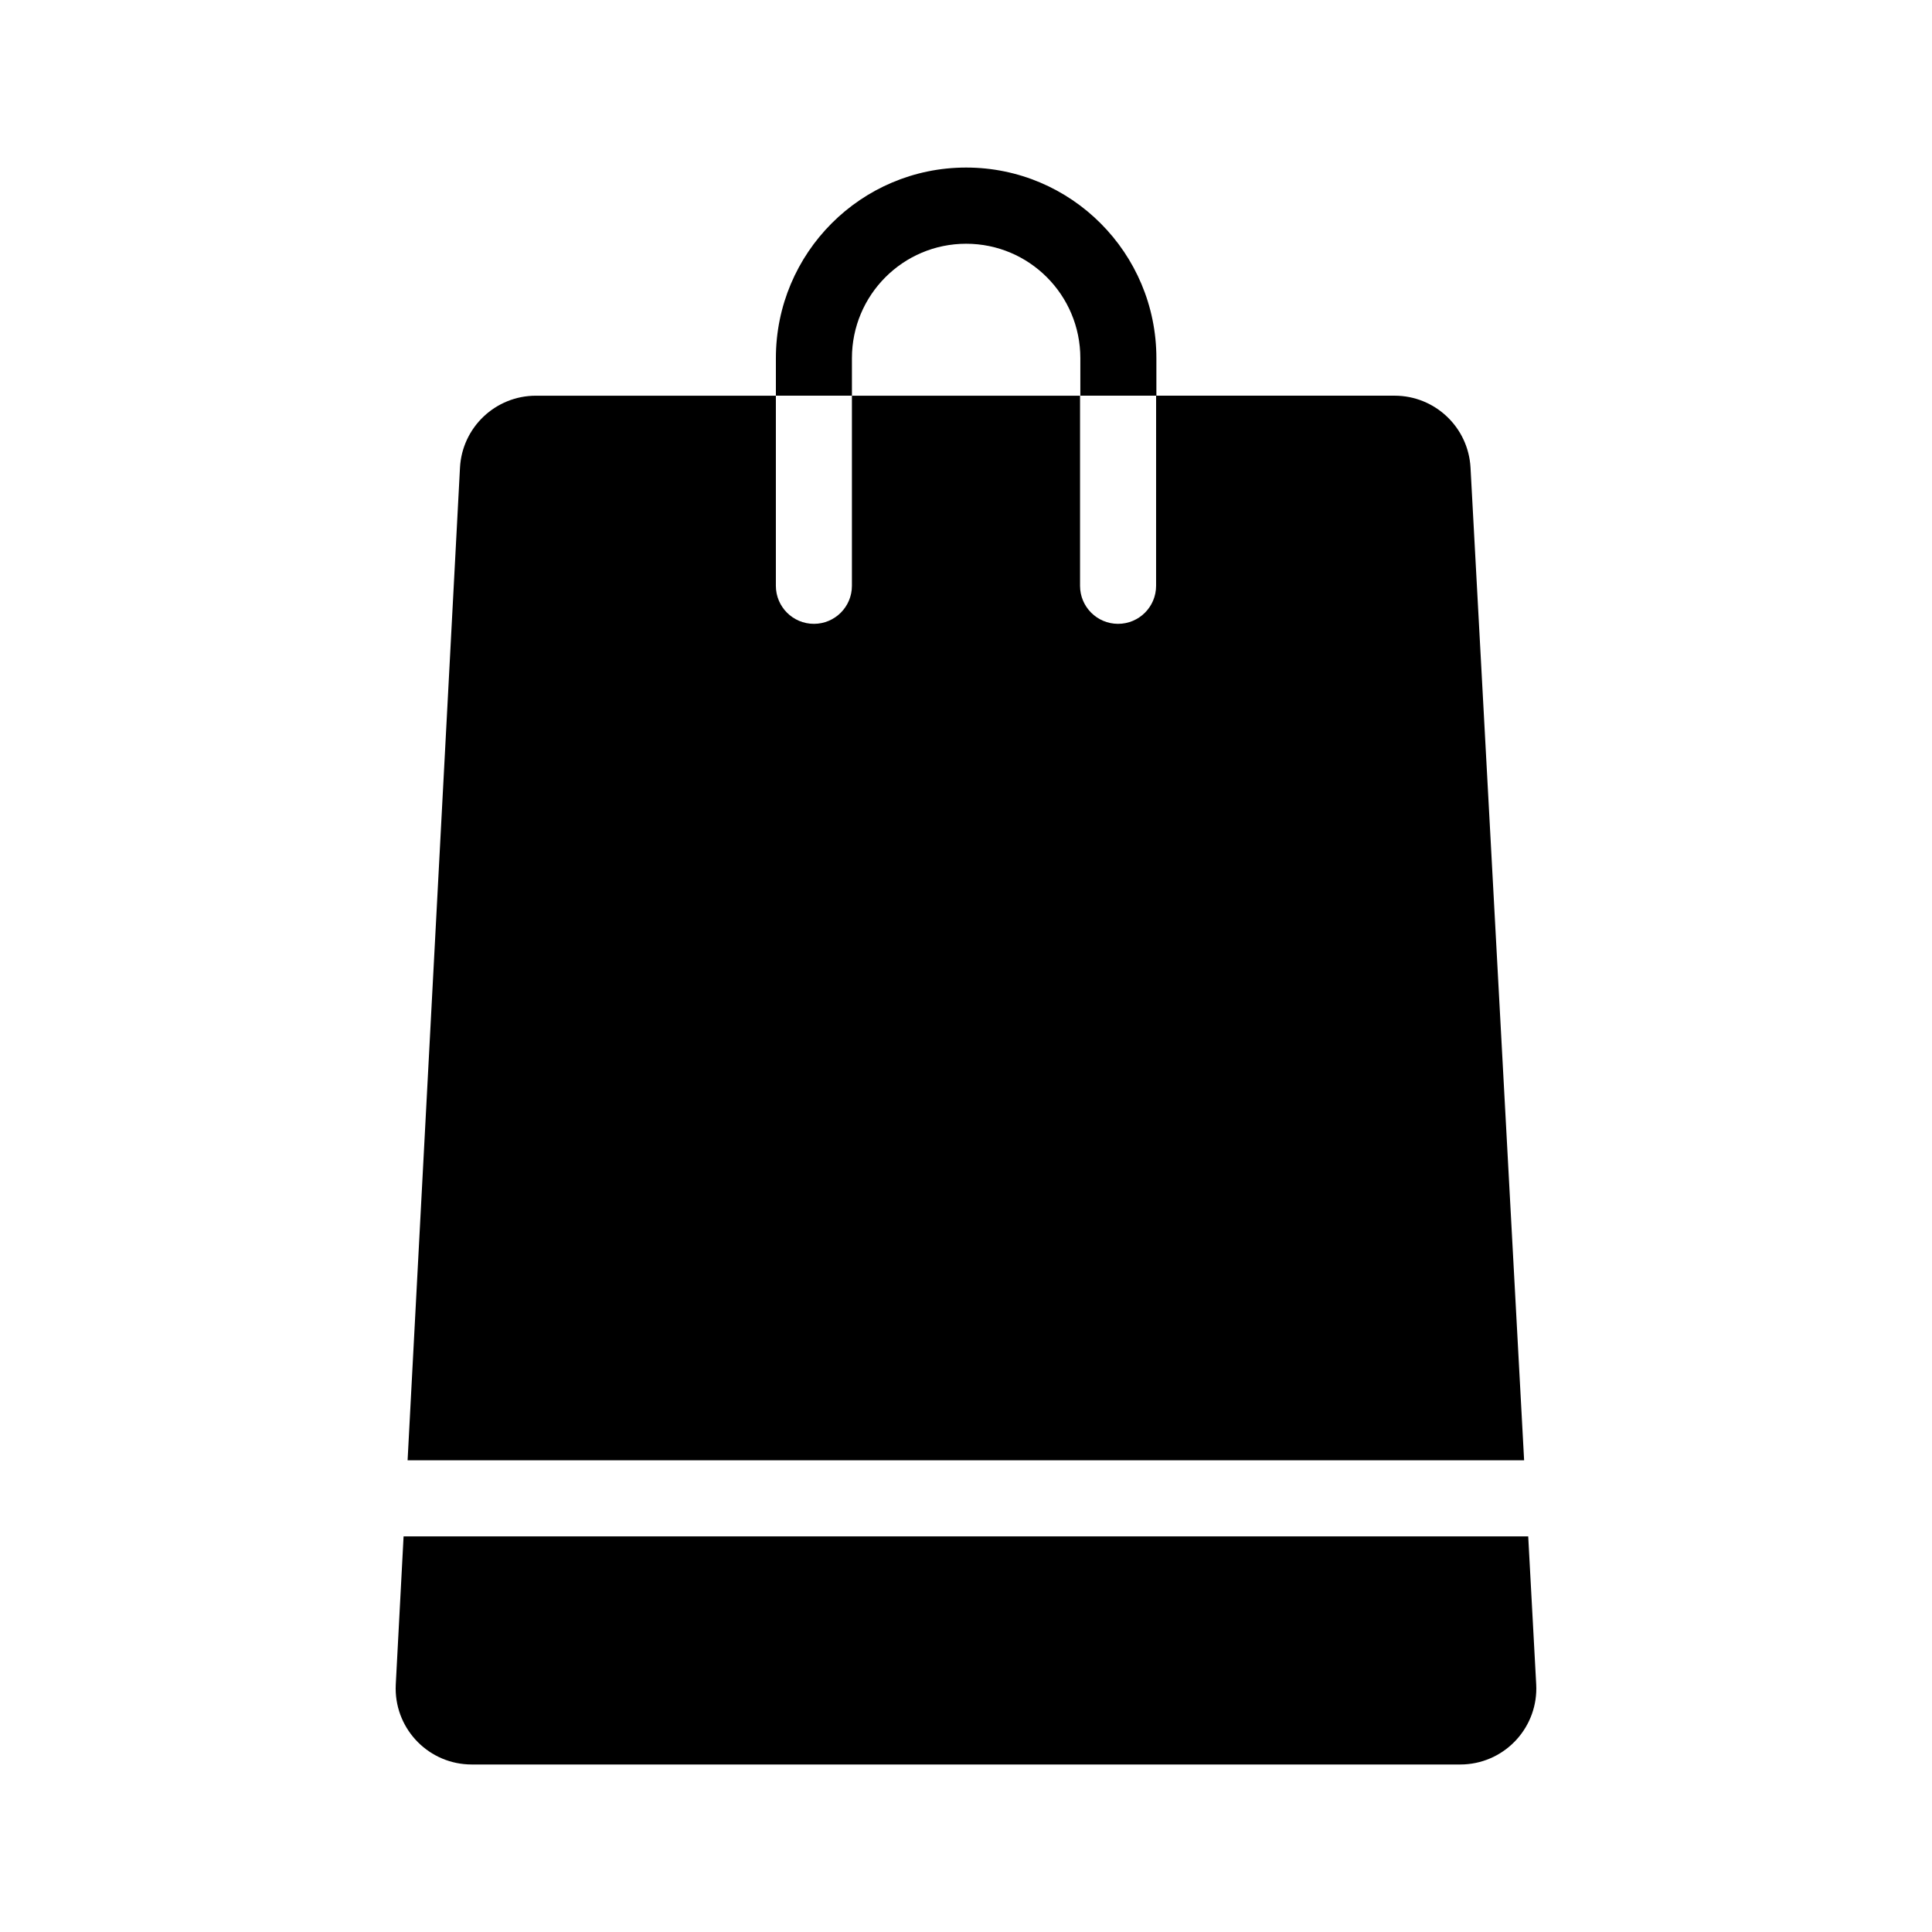 <?xml version="1.0" encoding="UTF-8"?>
<!-- Uploaded to: SVG Repo, www.svgrepo.com, Generator: SVG Repo Mixer Tools -->
<svg fill="#000000" width="800px" height="800px" version="1.1" viewBox="144 144 512 512" xmlns="http://www.w3.org/2000/svg">
 <path d="m450.38 248.86h-20.078v-9.941c0-16.75-13.547-30.324-30.266-30.324-16.715 0-30.266 13.574-30.266 30.324v9.941h-20.152v-9.941c0-27.898 22.574-50.516 50.418-50.516 27.848 0 50.418 22.617 50.418 50.516v9.941h63.125c10.707 0 19.547 8.375 20.125 19.066l14.203 263.07h-295.89l13.883-263.04c0.562-10.703 9.406-19.09 20.121-19.09h63.594v50.383c0 5.562 4.512 10.074 10.078 10.074 5.562 0 10.074-4.512 10.074-10.074v-50.383h60.457v50.383c0 5.562 4.512 10.074 10.078 10.074 5.562 0 10.074-4.512 10.074-10.074zm98.613 302.29 2.117 39.219c0.602 11.113-7.922 20.609-19.035 21.211-0.363 0.02-0.723 0.027-1.086 0.027h-261.98c-11.129 0-20.152-9.023-20.152-20.152 0-0.352 0.008-0.707 0.027-1.062l2.07-39.242z" fill-rule="evenodd"/>
</svg>
